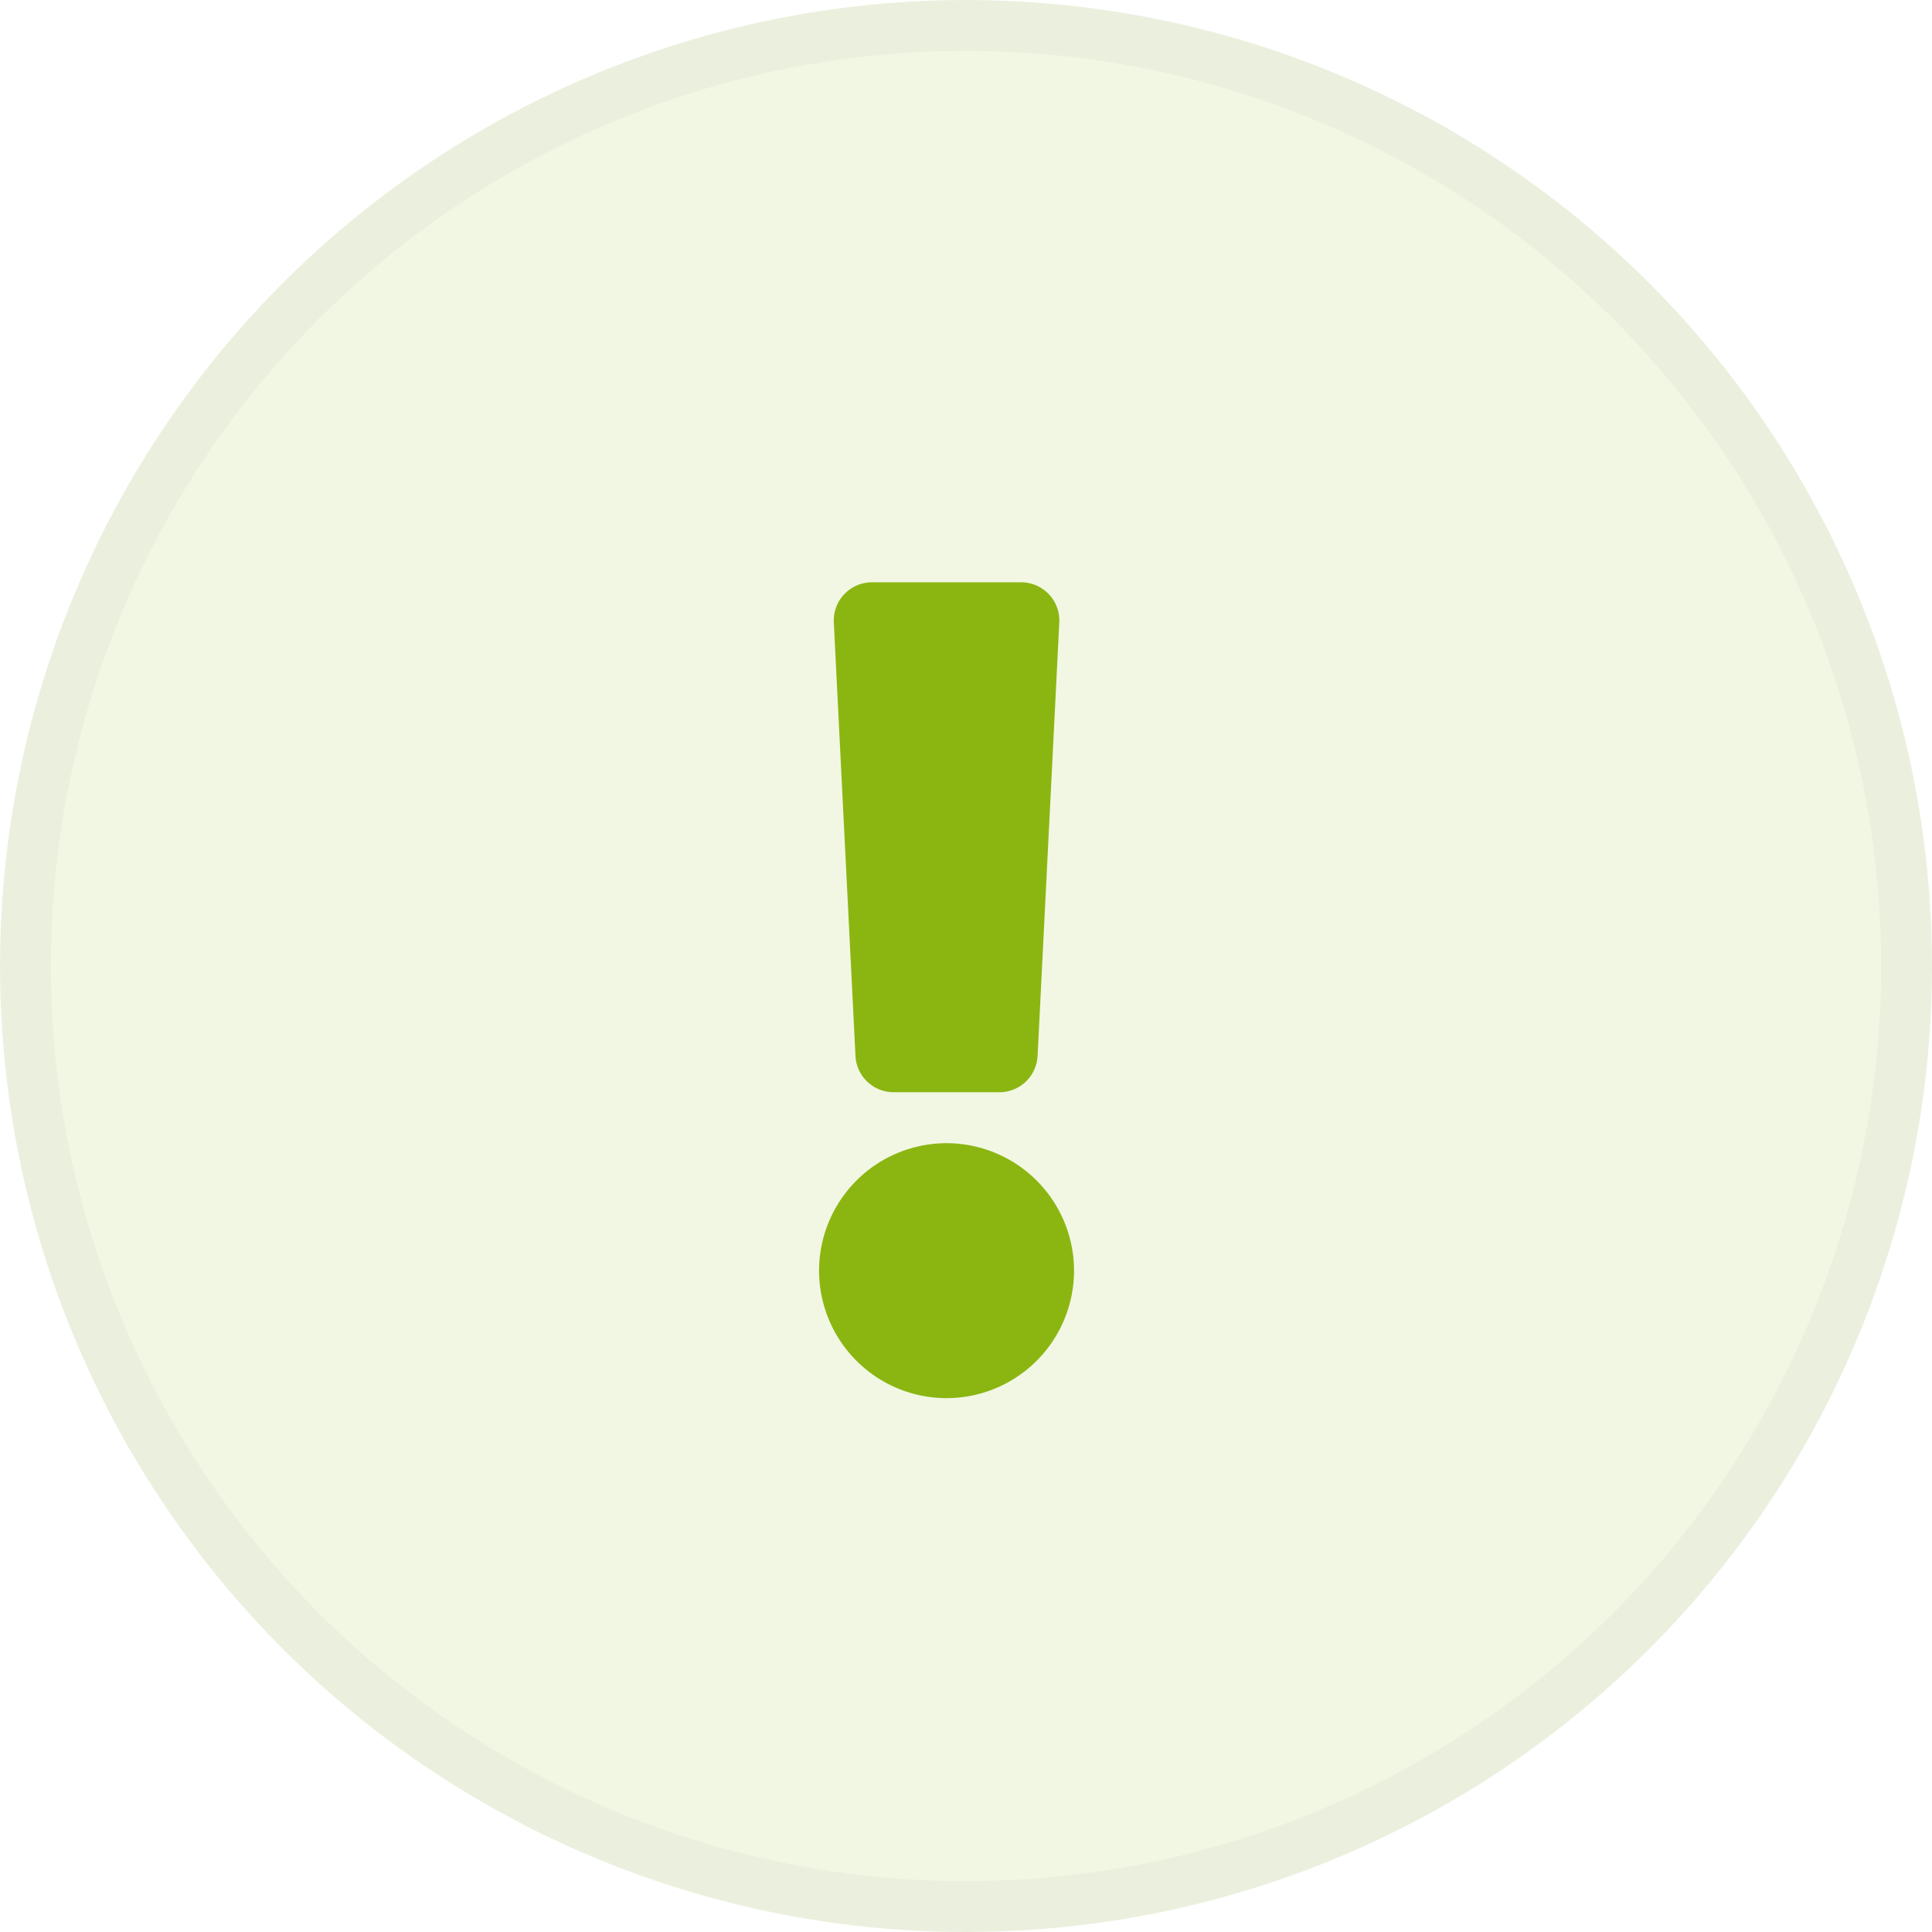 <svg xmlns="http://www.w3.org/2000/svg" width="38" height="38" viewBox="0 0 38 38"><defs><style>.a{fill:rgba(139,182,17,0.11);stroke:rgba(28,28,28,0.03);}.b{fill:#8bb611;}.c{stroke:none;}.d{fill:none;}</style></defs><g transform="translate(-20 -221)"><g class="a" transform="translate(20 221)"><circle class="c" cx="19" cy="19" r="19"/><circle class="d" cx="19" cy="19" r="18.5"/></g><path class="b" d="M1.89-3.96A2.51,2.51,0,0,0-.618-6.468,2.51,2.51,0,0,0-3.125-3.96,2.51,2.51,0,0,0-.618-1.453,2.51,2.51,0,0,0,1.89-3.96ZM-2.835-16.71l.426,8.525a.752.752,0,0,0,.751.715H.422a.752.752,0,0,0,.751-.715L1.6-16.71a.752.752,0,0,0-.751-.79H-2.084A.752.752,0,0,0-2.835-16.71Z" transform="translate(39.235 249.953)"/></g></svg>